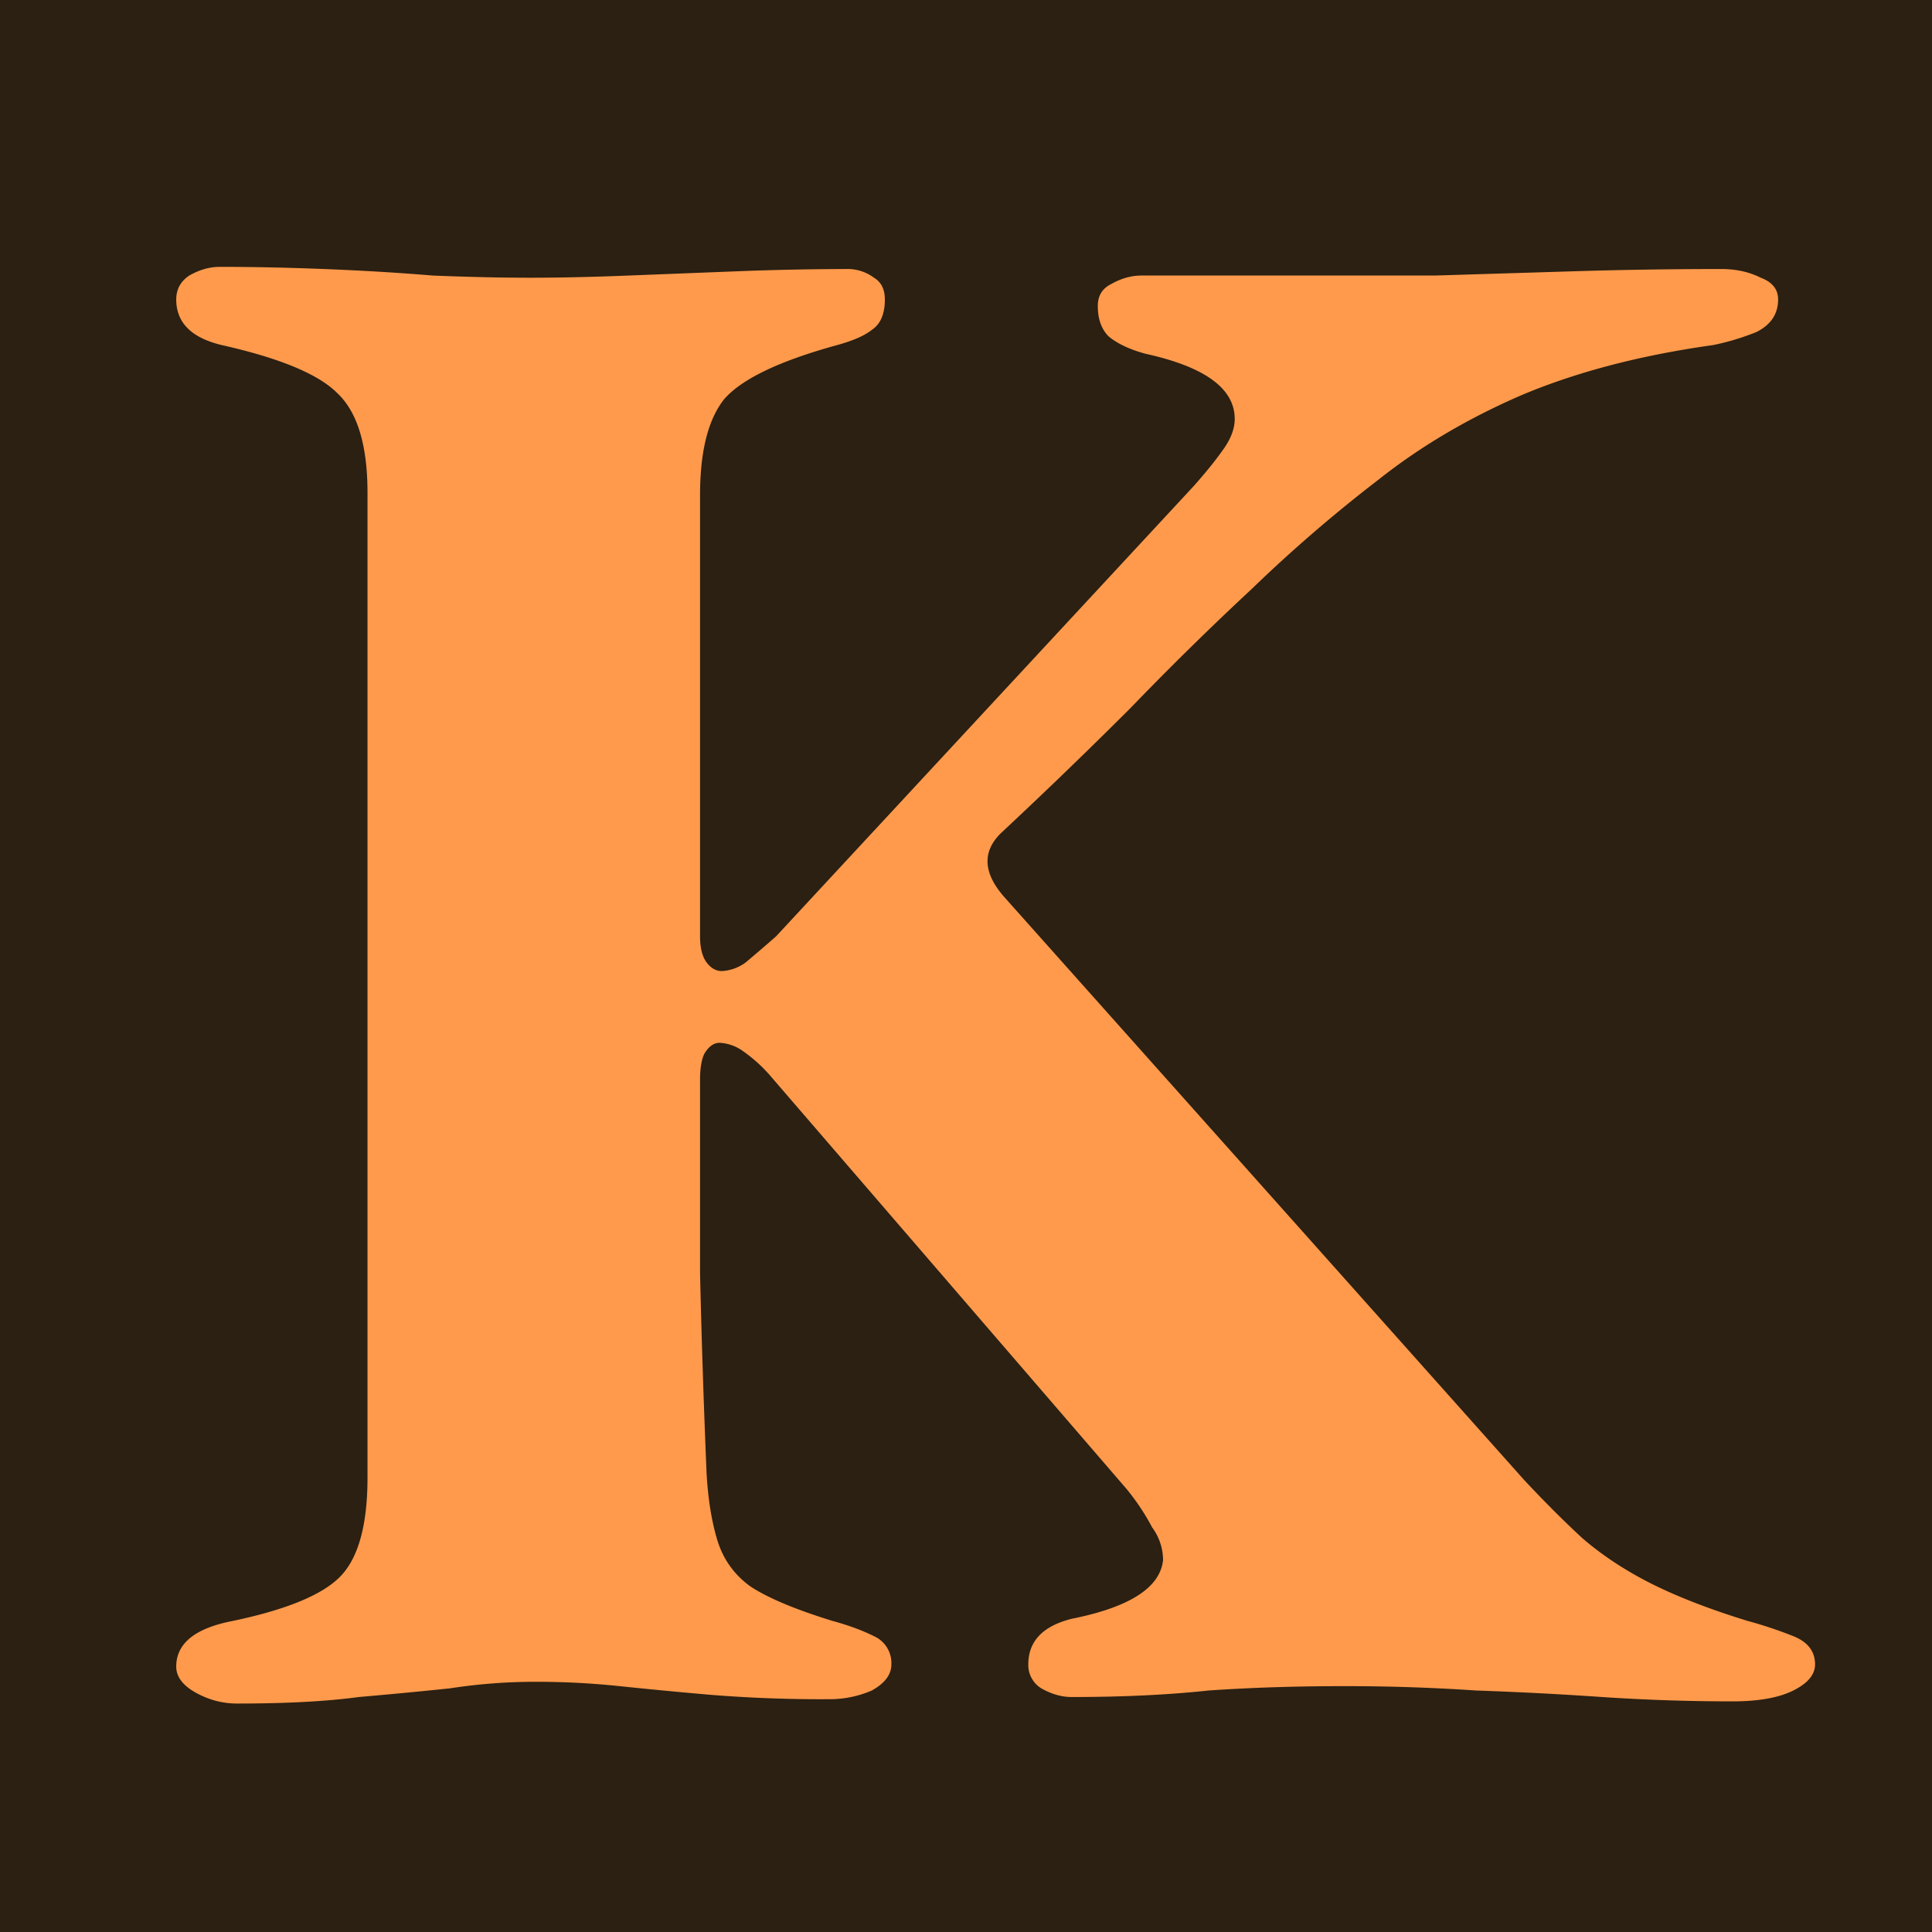 <svg xmlns="http://www.w3.org/2000/svg" width="32" height="32" fill="none"><path fill="#2B2012" d="M0 0h32v32H0z"/><path fill="#FF9A4C" d="M3.927 28.216c-.24 0-.468-.06-.684-.18-.216-.12-.324-.264-.324-.432 0-.384.312-.636.936-.756.912-.192 1.512-.444 1.8-.756.288-.312.432-.852.432-1.62V8.164c0-.792-.168-1.344-.504-1.656-.312-.312-.948-.576-1.908-.792-.504-.12-.756-.372-.756-.756 0-.168.072-.3.216-.396.168-.096.336-.144.504-.144.552 0 1.128.012 1.728.036.624.024 1.224.06 1.8.108.6.024 1.14.036 1.62.036.48 0 1.02-.012 1.62-.036l1.836-.072a48.037 48.037 0 0 1 1.764-.036.73.73 0 0 1 .469.144c.12.072.18.192.18.36 0 .24-.072.408-.216.504-.12.096-.313.18-.576.252-.96.264-1.585.564-1.873.9-.264.336-.396.864-.396 1.584v7.308c0 .192.037.336.108.432.072.096.157.144.253.144a.73.73 0 0 0 .396-.144c.143-.12.312-.264.503-.432l6.912-7.452c.192-.216.349-.408.468-.576.145-.192.216-.372.216-.54 0-.504-.492-.864-1.476-1.08-.264-.072-.468-.168-.612-.288-.12-.12-.18-.288-.18-.504 0-.168.073-.288.216-.36.168-.096.336-.144.505-.144h4.86l2.34-.072a79.64 79.64 0 0 1 2.412-.036c.24 0 .456.048.648.144.191.072.287.192.287.36 0 .24-.12.42-.36.54-.24.096-.48.168-.72.216-1.2.168-2.255.444-3.168.828-.887.384-1.68.852-2.375 1.404a24.364 24.364 0 0 0-2.088 1.8 51.813 51.813 0 0 0-2.016 1.98 88.71 88.71 0 0 1-2.125 2.052c-.335.312-.323.672.037 1.08l8.604 9.648c.336.36.66.684.972.972.335.288.72.54 1.151.756.433.216.96.42 1.585.612.264.072.515.156.755.252s.36.252.36.468c0 .168-.12.312-.36.432s-.575.18-1.008.18c-.72 0-1.44-.024-2.16-.072A60.8 60.8 0 0 0 24.448 28a31.962 31.962 0 0 0-2.197-.072c-.792 0-1.536.024-2.232.072-.671.072-1.427.108-2.267.108-.168 0-.336-.048-.505-.144a.452.452 0 0 1-.215-.396c0-.384.24-.636.72-.756.96-.192 1.463-.516 1.512-.972a.912.912 0 0 0-.18-.54 3.776 3.776 0 0 0-.433-.648l-5.867-6.804a2.479 2.479 0 0 0-.469-.432.73.73 0 0 0-.396-.144c-.096 0-.18.06-.252.18-.047.096-.072.24-.072.432v3.204c.024 1.056.06 2.16.108 3.312.024.432.085.804.18 1.116.097.312.277.564.54.756.288.192.745.384 1.368.576.264.072.492.156.684.252a.487.487 0 0 1 .289.468c0 .168-.108.312-.324.432a1.754 1.754 0 0 1-.72.144 22.8 22.8 0 0 1-1.945-.072 84.3 84.3 0 0 1-1.511-.144 13.06 13.06 0 0 0-1.369-.072 9.23 9.23 0 0 0-1.44.108 84.3 84.3 0 0 1-1.512.144c-.528.072-1.2.108-2.016.108z"/></svg>